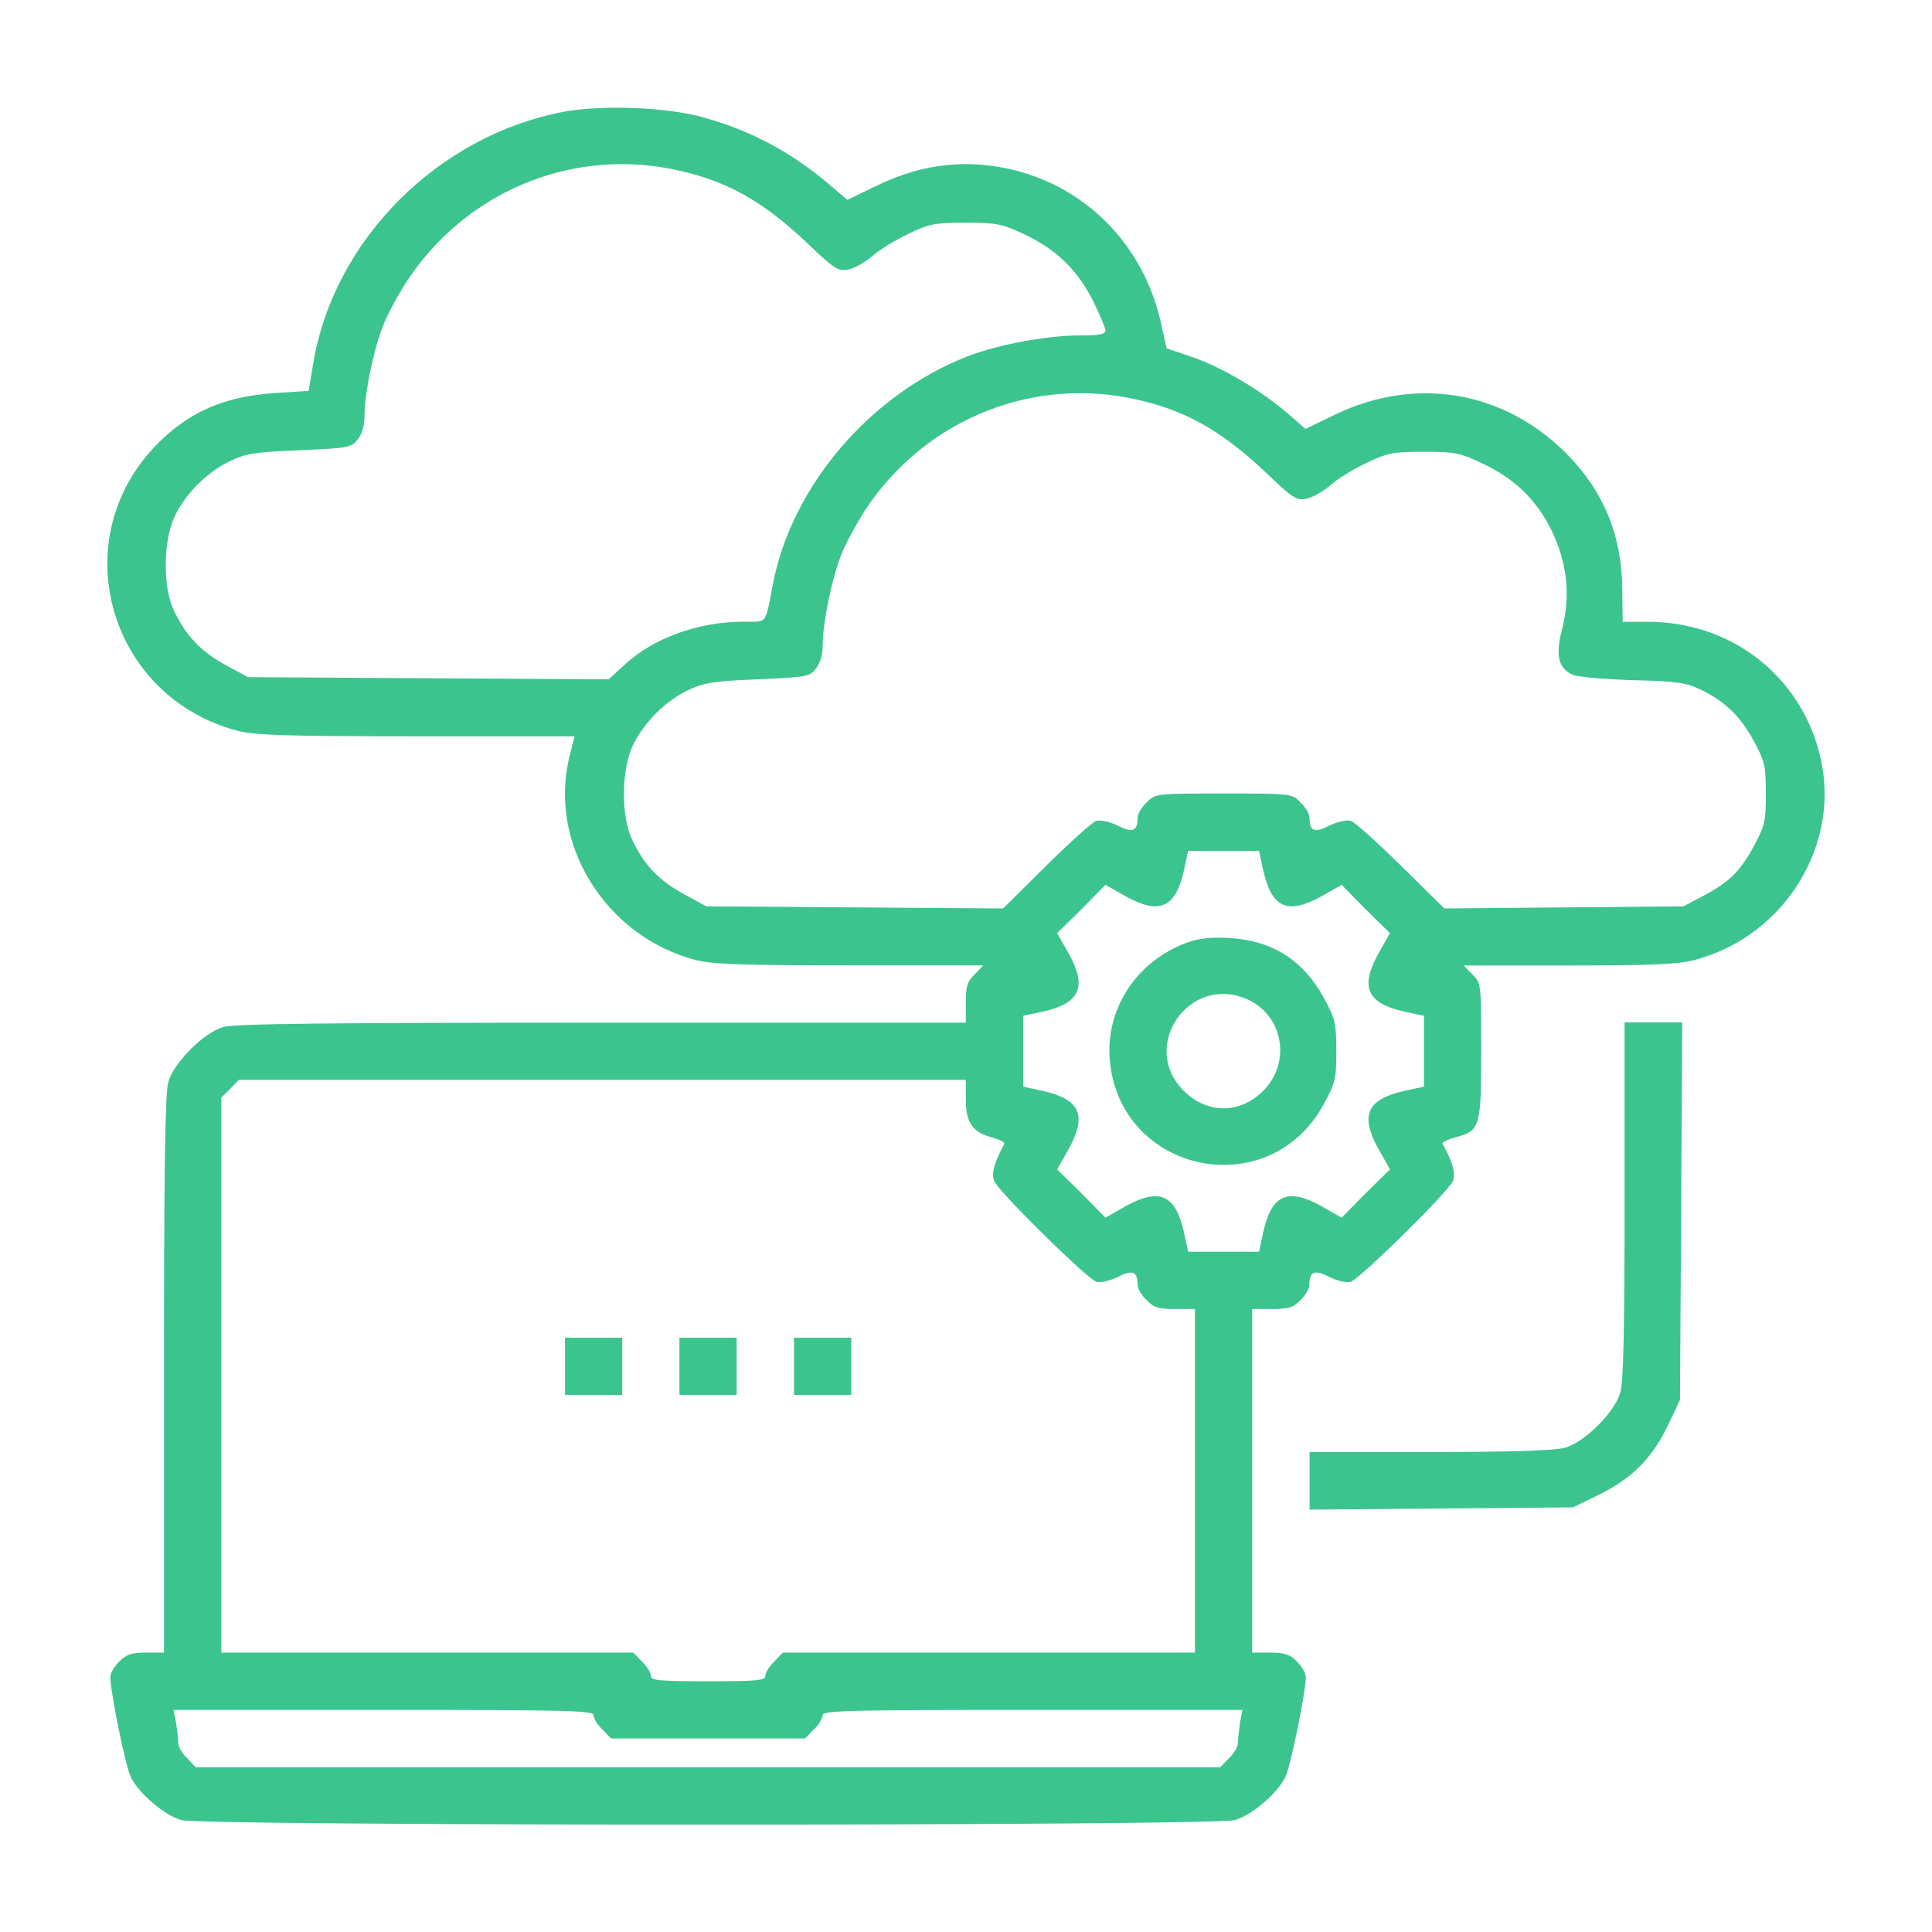 <svg width="18" height="18" viewBox="0 0 18 18" fill="none" xmlns="http://www.w3.org/2000/svg">
<path d="M5.253 1.041C4.079 1.264 3.112 2.234 2.919 3.382L2.875 3.642L2.558 3.662C2.078 3.695 1.742 3.845 1.438 4.165C0.598 5.056 1.025 6.5 2.219 6.81C2.376 6.85 2.686 6.86 3.883 6.86H5.353L5.31 7.033C5.096 7.847 5.637 8.724 6.48 8.944C6.64 8.984 6.91 8.994 7.921 8.994H9.161L9.081 9.078C9.011 9.145 8.998 9.191 8.998 9.344V9.528H5.61C3.045 9.528 2.185 9.538 2.081 9.568C1.898 9.621 1.621 9.898 1.568 10.081C1.538 10.184 1.528 10.871 1.528 12.809V15.397H1.362C1.225 15.397 1.175 15.414 1.111 15.48C1.065 15.524 1.028 15.59 1.028 15.624C1.028 15.761 1.168 16.451 1.218 16.554C1.288 16.704 1.528 16.911 1.688 16.957C1.878 17.014 11.315 17.014 11.506 16.957C11.666 16.911 11.906 16.704 11.976 16.554C12.026 16.451 12.166 15.76 12.166 15.624C12.166 15.591 12.129 15.524 12.083 15.48C12.019 15.413 11.969 15.397 11.832 15.397H11.666V13.796V12.196H11.849C12.002 12.196 12.049 12.183 12.116 12.113C12.162 12.069 12.199 12.006 12.199 11.973C12.199 11.846 12.246 11.826 12.383 11.896C12.456 11.933 12.542 11.953 12.583 11.943C12.67 11.916 13.497 11.102 13.537 11.002C13.563 10.932 13.537 10.835 13.44 10.655C13.433 10.642 13.49 10.615 13.564 10.595C13.79 10.535 13.8 10.499 13.8 9.785C13.8 9.165 13.8 9.158 13.717 9.078L13.637 8.995H14.61C15.381 8.995 15.627 8.985 15.784 8.945C16.638 8.722 17.168 7.848 16.951 7.017C16.762 6.284 16.121 5.793 15.351 5.793H15.118L15.114 5.483C15.11 4.99 14.941 4.576 14.594 4.226C14.011 3.639 13.19 3.502 12.44 3.862L12.163 3.996L11.99 3.846C11.736 3.629 11.373 3.416 11.106 3.326L10.869 3.245L10.816 3.008C10.633 2.188 9.976 1.605 9.145 1.535C8.815 1.508 8.499 1.571 8.172 1.728L7.895 1.862L7.722 1.715C7.364 1.411 6.978 1.208 6.531 1.088C6.197 0.997 5.6 0.977 5.253 1.041ZM6.237 1.571C6.741 1.667 7.091 1.857 7.524 2.268C7.775 2.508 7.811 2.531 7.904 2.511C7.961 2.501 8.058 2.444 8.125 2.388C8.192 2.328 8.345 2.234 8.465 2.178C8.658 2.084 8.712 2.075 8.998 2.075C9.285 2.075 9.335 2.085 9.539 2.181C9.839 2.321 10.039 2.515 10.182 2.801C10.246 2.928 10.299 3.055 10.299 3.078C10.299 3.115 10.242 3.125 10.069 3.125C9.752 3.125 9.305 3.208 9.012 3.321C8.105 3.675 7.375 4.532 7.201 5.443C7.127 5.826 7.151 5.792 6.934 5.792C6.507 5.792 6.09 5.943 5.821 6.192L5.671 6.329L3.99 6.319L2.312 6.309L2.102 6.196C1.872 6.069 1.736 5.929 1.622 5.692C1.515 5.472 1.519 5.038 1.629 4.808C1.732 4.595 1.932 4.395 2.146 4.295C2.289 4.225 2.379 4.211 2.789 4.195C3.243 4.175 3.273 4.171 3.333 4.094C3.373 4.044 3.396 3.964 3.396 3.874C3.396 3.674 3.476 3.277 3.563 3.051C3.6 2.948 3.706 2.75 3.793 2.617C4.33 1.801 5.29 1.391 6.237 1.571ZM10.506 3.705C11.009 3.802 11.359 3.992 11.793 4.402C12.043 4.642 12.08 4.666 12.173 4.646C12.23 4.635 12.326 4.579 12.393 4.522C12.46 4.462 12.613 4.369 12.733 4.312C12.927 4.219 12.98 4.209 13.267 4.209C13.553 4.209 13.603 4.219 13.807 4.316C14.111 4.459 14.311 4.652 14.454 4.939C14.601 5.243 14.634 5.543 14.554 5.86C14.487 6.11 14.521 6.233 14.661 6.29C14.711 6.307 14.961 6.33 15.218 6.337C15.615 6.347 15.708 6.36 15.835 6.42C16.071 6.533 16.212 6.67 16.338 6.9C16.442 7.094 16.452 7.133 16.452 7.393C16.452 7.653 16.442 7.694 16.338 7.887C16.212 8.12 16.109 8.221 15.855 8.354L15.685 8.444L14.571 8.454L13.457 8.464L13.054 8.067C12.831 7.847 12.62 7.657 12.584 7.647C12.544 7.637 12.457 7.657 12.383 7.693C12.247 7.763 12.2 7.743 12.2 7.617C12.2 7.583 12.163 7.52 12.117 7.477C12.037 7.393 12.03 7.393 11.4 7.393C10.769 7.393 10.763 7.393 10.682 7.477C10.636 7.52 10.599 7.583 10.599 7.617C10.599 7.743 10.553 7.763 10.416 7.693C10.342 7.657 10.256 7.637 10.216 7.647C10.179 7.657 9.969 7.847 9.746 8.067L9.346 8.464L7.962 8.454L6.581 8.444L6.371 8.33C6.141 8.204 6.004 8.064 5.891 7.827C5.784 7.606 5.788 7.173 5.897 6.943C6.001 6.729 6.201 6.529 6.414 6.429C6.558 6.36 6.648 6.346 7.058 6.329C7.512 6.309 7.542 6.306 7.602 6.229C7.641 6.179 7.665 6.099 7.665 6.009C7.665 5.809 7.745 5.412 7.831 5.186C7.868 5.082 7.975 4.885 8.061 4.752C8.598 3.936 9.559 3.525 10.506 3.705ZM11.77 8.111C11.846 8.454 11.993 8.524 12.3 8.357L12.5 8.244L12.723 8.471L12.95 8.694L12.837 8.894C12.67 9.201 12.74 9.348 13.083 9.425L13.267 9.464V9.794V10.124L13.083 10.164C12.74 10.241 12.67 10.387 12.837 10.694L12.95 10.895L12.723 11.118L12.5 11.345L12.3 11.231C11.993 11.065 11.846 11.135 11.77 11.478L11.73 11.662H11.4H11.07L11.03 11.478C10.953 11.135 10.807 11.065 10.499 11.231L10.299 11.345L10.076 11.118L9.849 10.895L9.963 10.694C10.129 10.387 10.059 10.241 9.716 10.164L9.533 10.124V9.794V9.464L9.716 9.425C10.059 9.348 10.129 9.201 9.963 8.894L9.849 8.694L10.076 8.471L10.299 8.244L10.499 8.357C10.807 8.524 10.953 8.454 11.03 8.111L11.07 7.927H11.4H11.73L11.77 8.111ZM8.998 10.238C8.998 10.455 9.058 10.548 9.235 10.595C9.308 10.615 9.365 10.642 9.358 10.655C9.262 10.835 9.235 10.932 9.262 11.002C9.302 11.102 10.129 11.916 10.216 11.943C10.255 11.953 10.342 11.932 10.416 11.896C10.553 11.826 10.599 11.846 10.599 11.973C10.599 12.006 10.636 12.069 10.682 12.113C10.749 12.183 10.796 12.196 10.949 12.196H11.133V13.796V15.397H9.215H7.294L7.214 15.48C7.167 15.524 7.131 15.583 7.131 15.613C7.131 15.657 7.057 15.664 6.597 15.664C6.137 15.664 6.064 15.657 6.064 15.613C6.064 15.583 6.027 15.524 5.981 15.48L5.9 15.397H3.98H2.062V12.812V10.225L2.145 10.144L2.225 10.061H5.613H8.998V10.238ZM5.53 15.981C5.53 16.011 5.567 16.071 5.613 16.114L5.694 16.197H6.597H7.501L7.581 16.114C7.628 16.071 7.664 16.011 7.664 15.981C7.664 15.937 7.878 15.931 9.618 15.931H11.576L11.552 16.054C11.542 16.124 11.533 16.208 11.533 16.241C11.533 16.275 11.496 16.338 11.449 16.381L11.369 16.465H6.597H1.824L1.744 16.381C1.698 16.338 1.661 16.274 1.661 16.241C1.661 16.208 1.651 16.125 1.641 16.054L1.617 15.931H3.575C5.317 15.931 5.53 15.937 5.53 15.981Z" fill="#3CC48F"/>
<path d="M11.066 8.779C10.592 8.952 10.302 9.39 10.339 9.87C10.426 10.93 11.816 11.227 12.33 10.293C12.44 10.093 12.45 10.057 12.45 9.793C12.45 9.533 12.44 9.49 12.336 9.3C12.143 8.946 11.856 8.763 11.453 8.739C11.286 8.729 11.173 8.742 11.066 8.779ZM11.61 9.306C11.953 9.449 12.037 9.896 11.769 10.163C11.553 10.38 11.246 10.38 11.029 10.163C10.615 9.753 11.073 9.079 11.61 9.306Z" fill="#3CC48F"/>
<path d="M5.264 12.729V12.996H5.53H5.797V12.729V12.463H5.53H5.264V12.729Z" fill="#3CC48F"/>
<path d="M6.33 12.729V12.996H6.596H6.863V12.729V12.463H6.596H6.33V12.729Z" fill="#3CC48F"/>
<path d="M7.398 12.729V12.996H7.665H7.931V12.729V12.463H7.665H7.398V12.729Z" fill="#3CC48F"/>
<path d="M15.136 11.18C15.136 12.384 15.125 12.874 15.096 12.974C15.043 13.158 14.766 13.435 14.582 13.488C14.486 13.514 14.105 13.528 13.322 13.528H12.201V13.798V14.065L13.428 14.054L14.655 14.044L14.909 13.92C15.212 13.77 15.399 13.577 15.546 13.267L15.652 13.043L15.663 11.282L15.673 9.525H15.403H15.136V11.18H15.136Z" fill="#3CC48F"/>
</svg>
